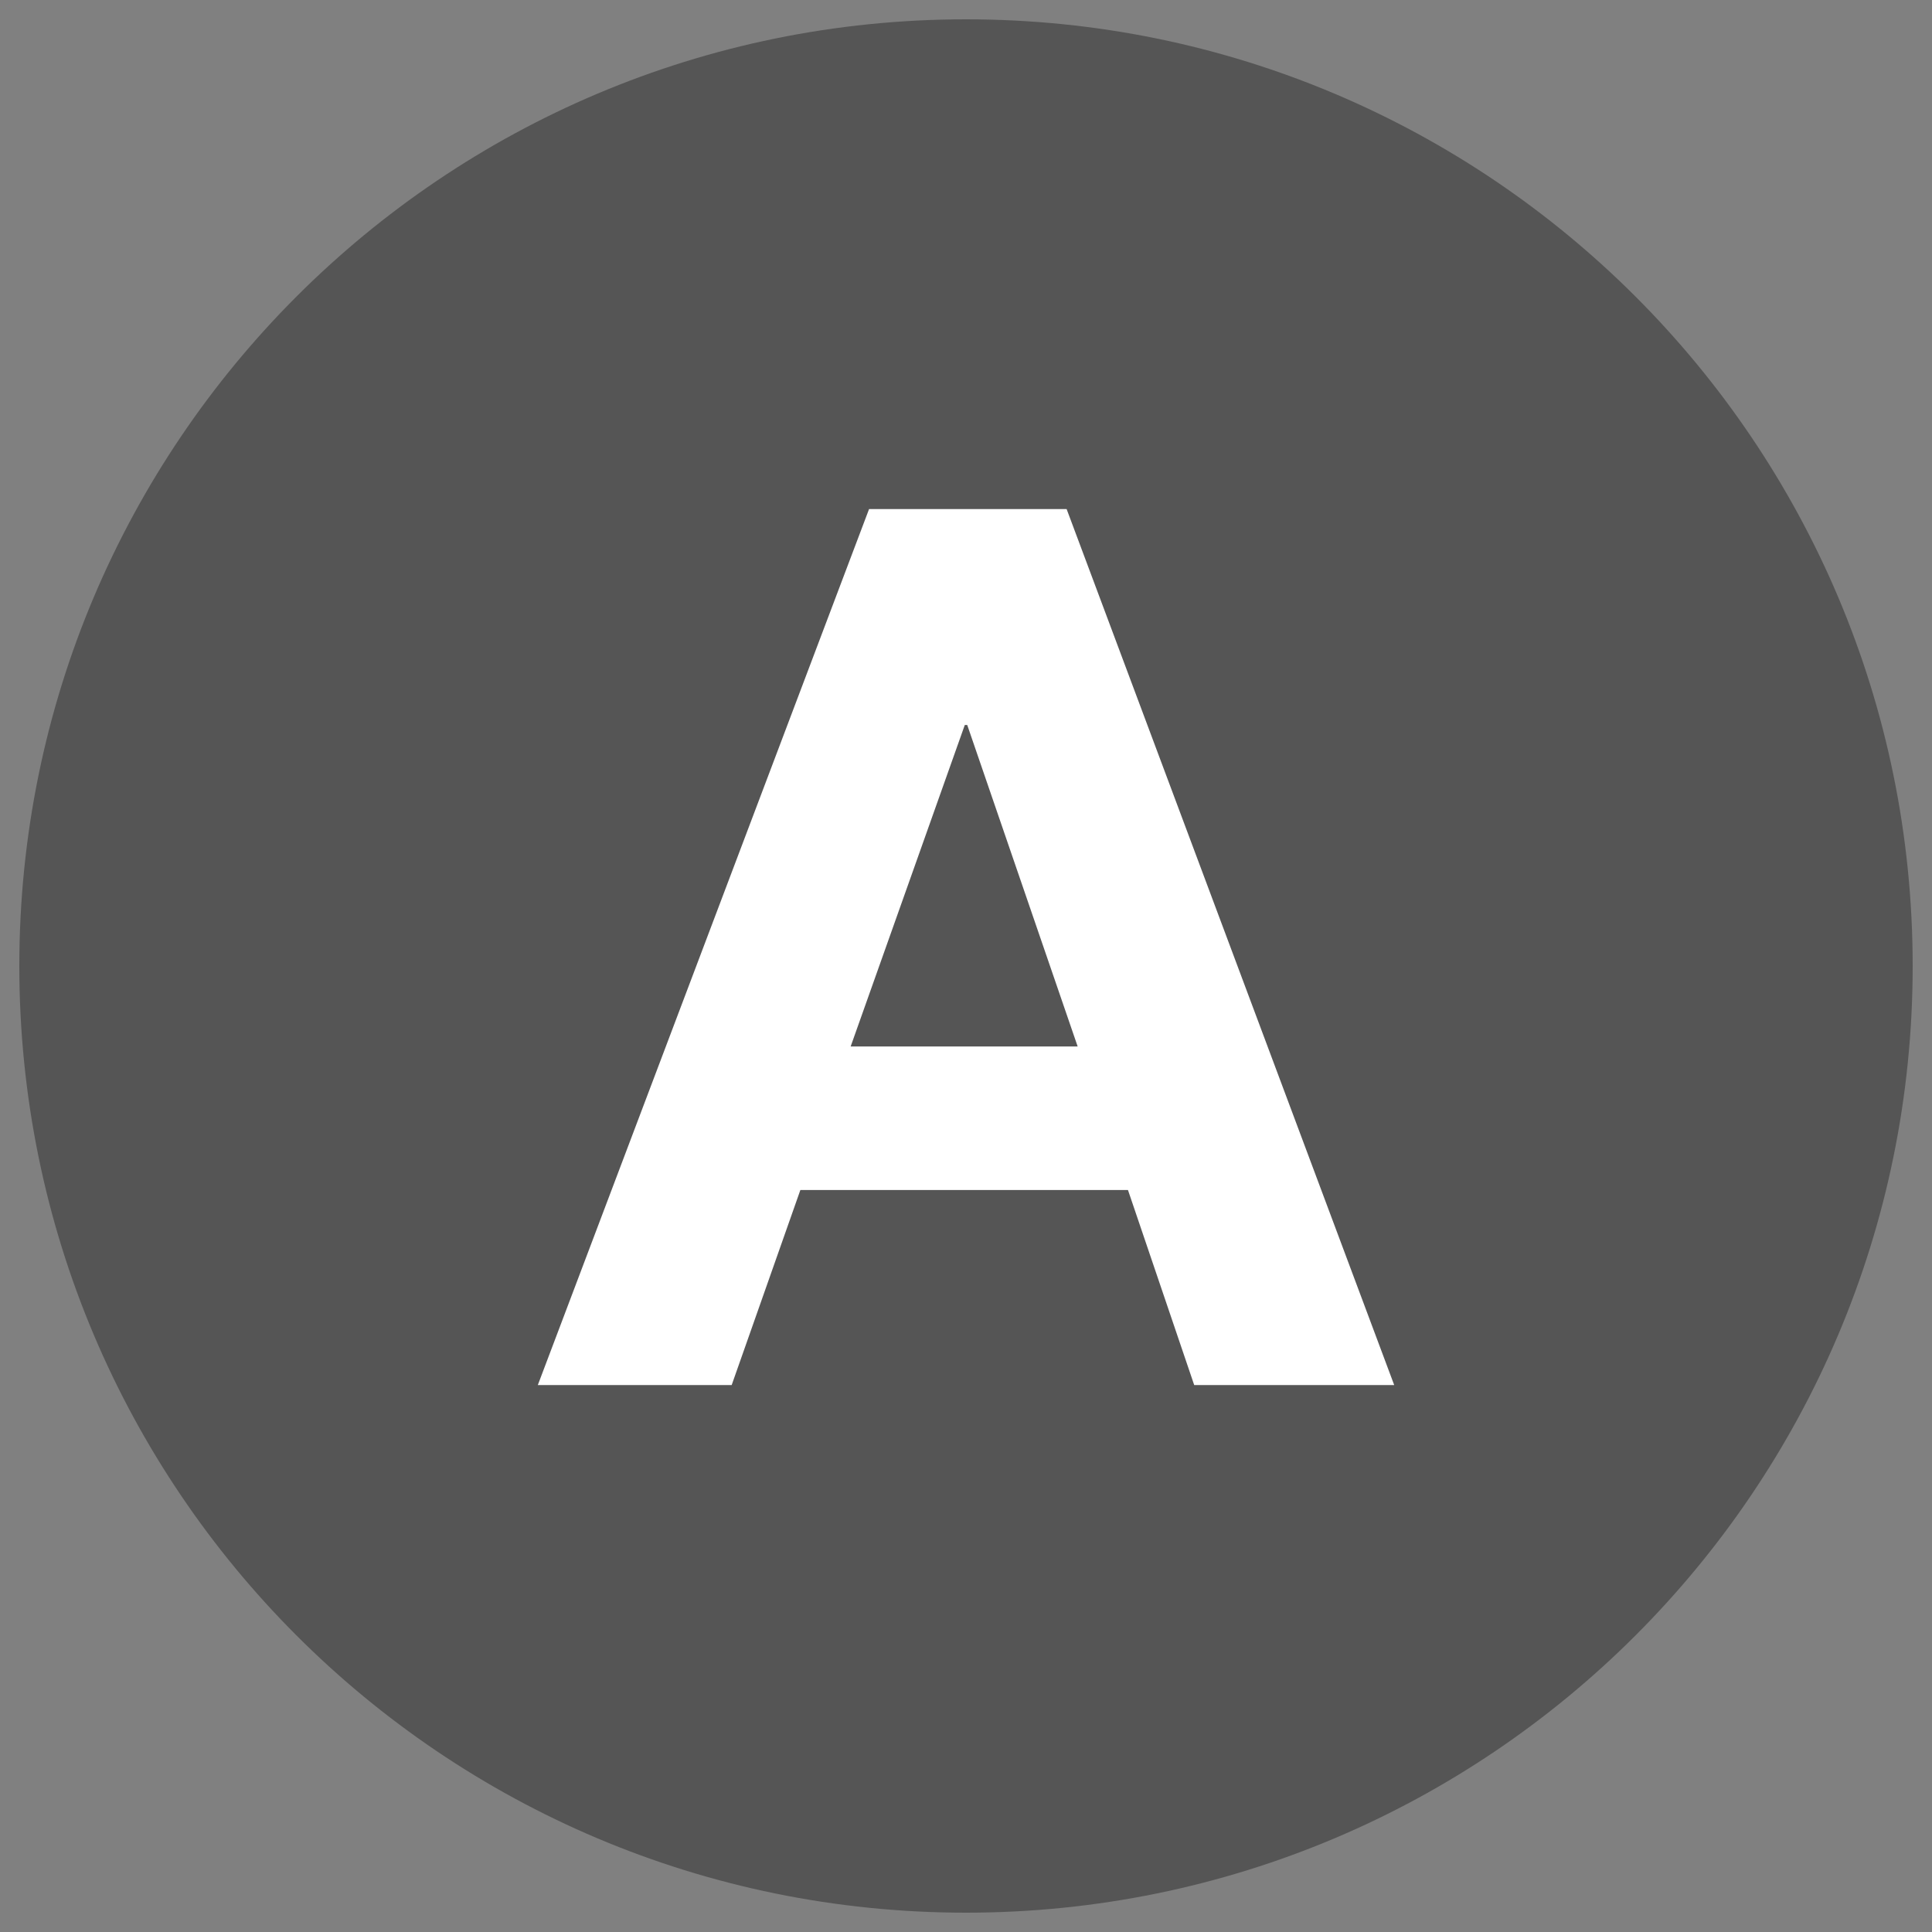 <?xml version="1.0" encoding="utf-8"?>
<!-- Generator: Adobe Illustrator 20.1.0, SVG Export Plug-In . SVG Version: 6.00 Build 0)  -->
<svg version="1.1" id="Ebene_1" xmlns="http://www.w3.org/2000/svg" xmlns:xlink="http://www.w3.org/1999/xlink" x="0px" y="0px"
	 viewBox="0 0 100 100" style="enable-background:new 0 0 100 100;" xml:space="preserve">
<rect x="0" y="0" width="100" height="100" fill="#808080" stroke="none"/>
<g id="_x31_6x16_12_">
	<path style="fill:#555555;" d="M1,50C1,22.927,22.927,1,50,1s49,21.927,49,49S77.073,99,50,99S1,77.073,1,50z"/>
	<g>
		<path style="fill:#FFFFFF;" d="M55.208,26.349l16.956,45.342H61.812l-3.429-10.097H41.427l-3.556,10.097H27.837l17.146-45.342
			H55.208z M55.779,54.164l-5.715-16.638h-0.127L44.03,54.164H55.779z"/>
	</g>
</g>
</svg>
